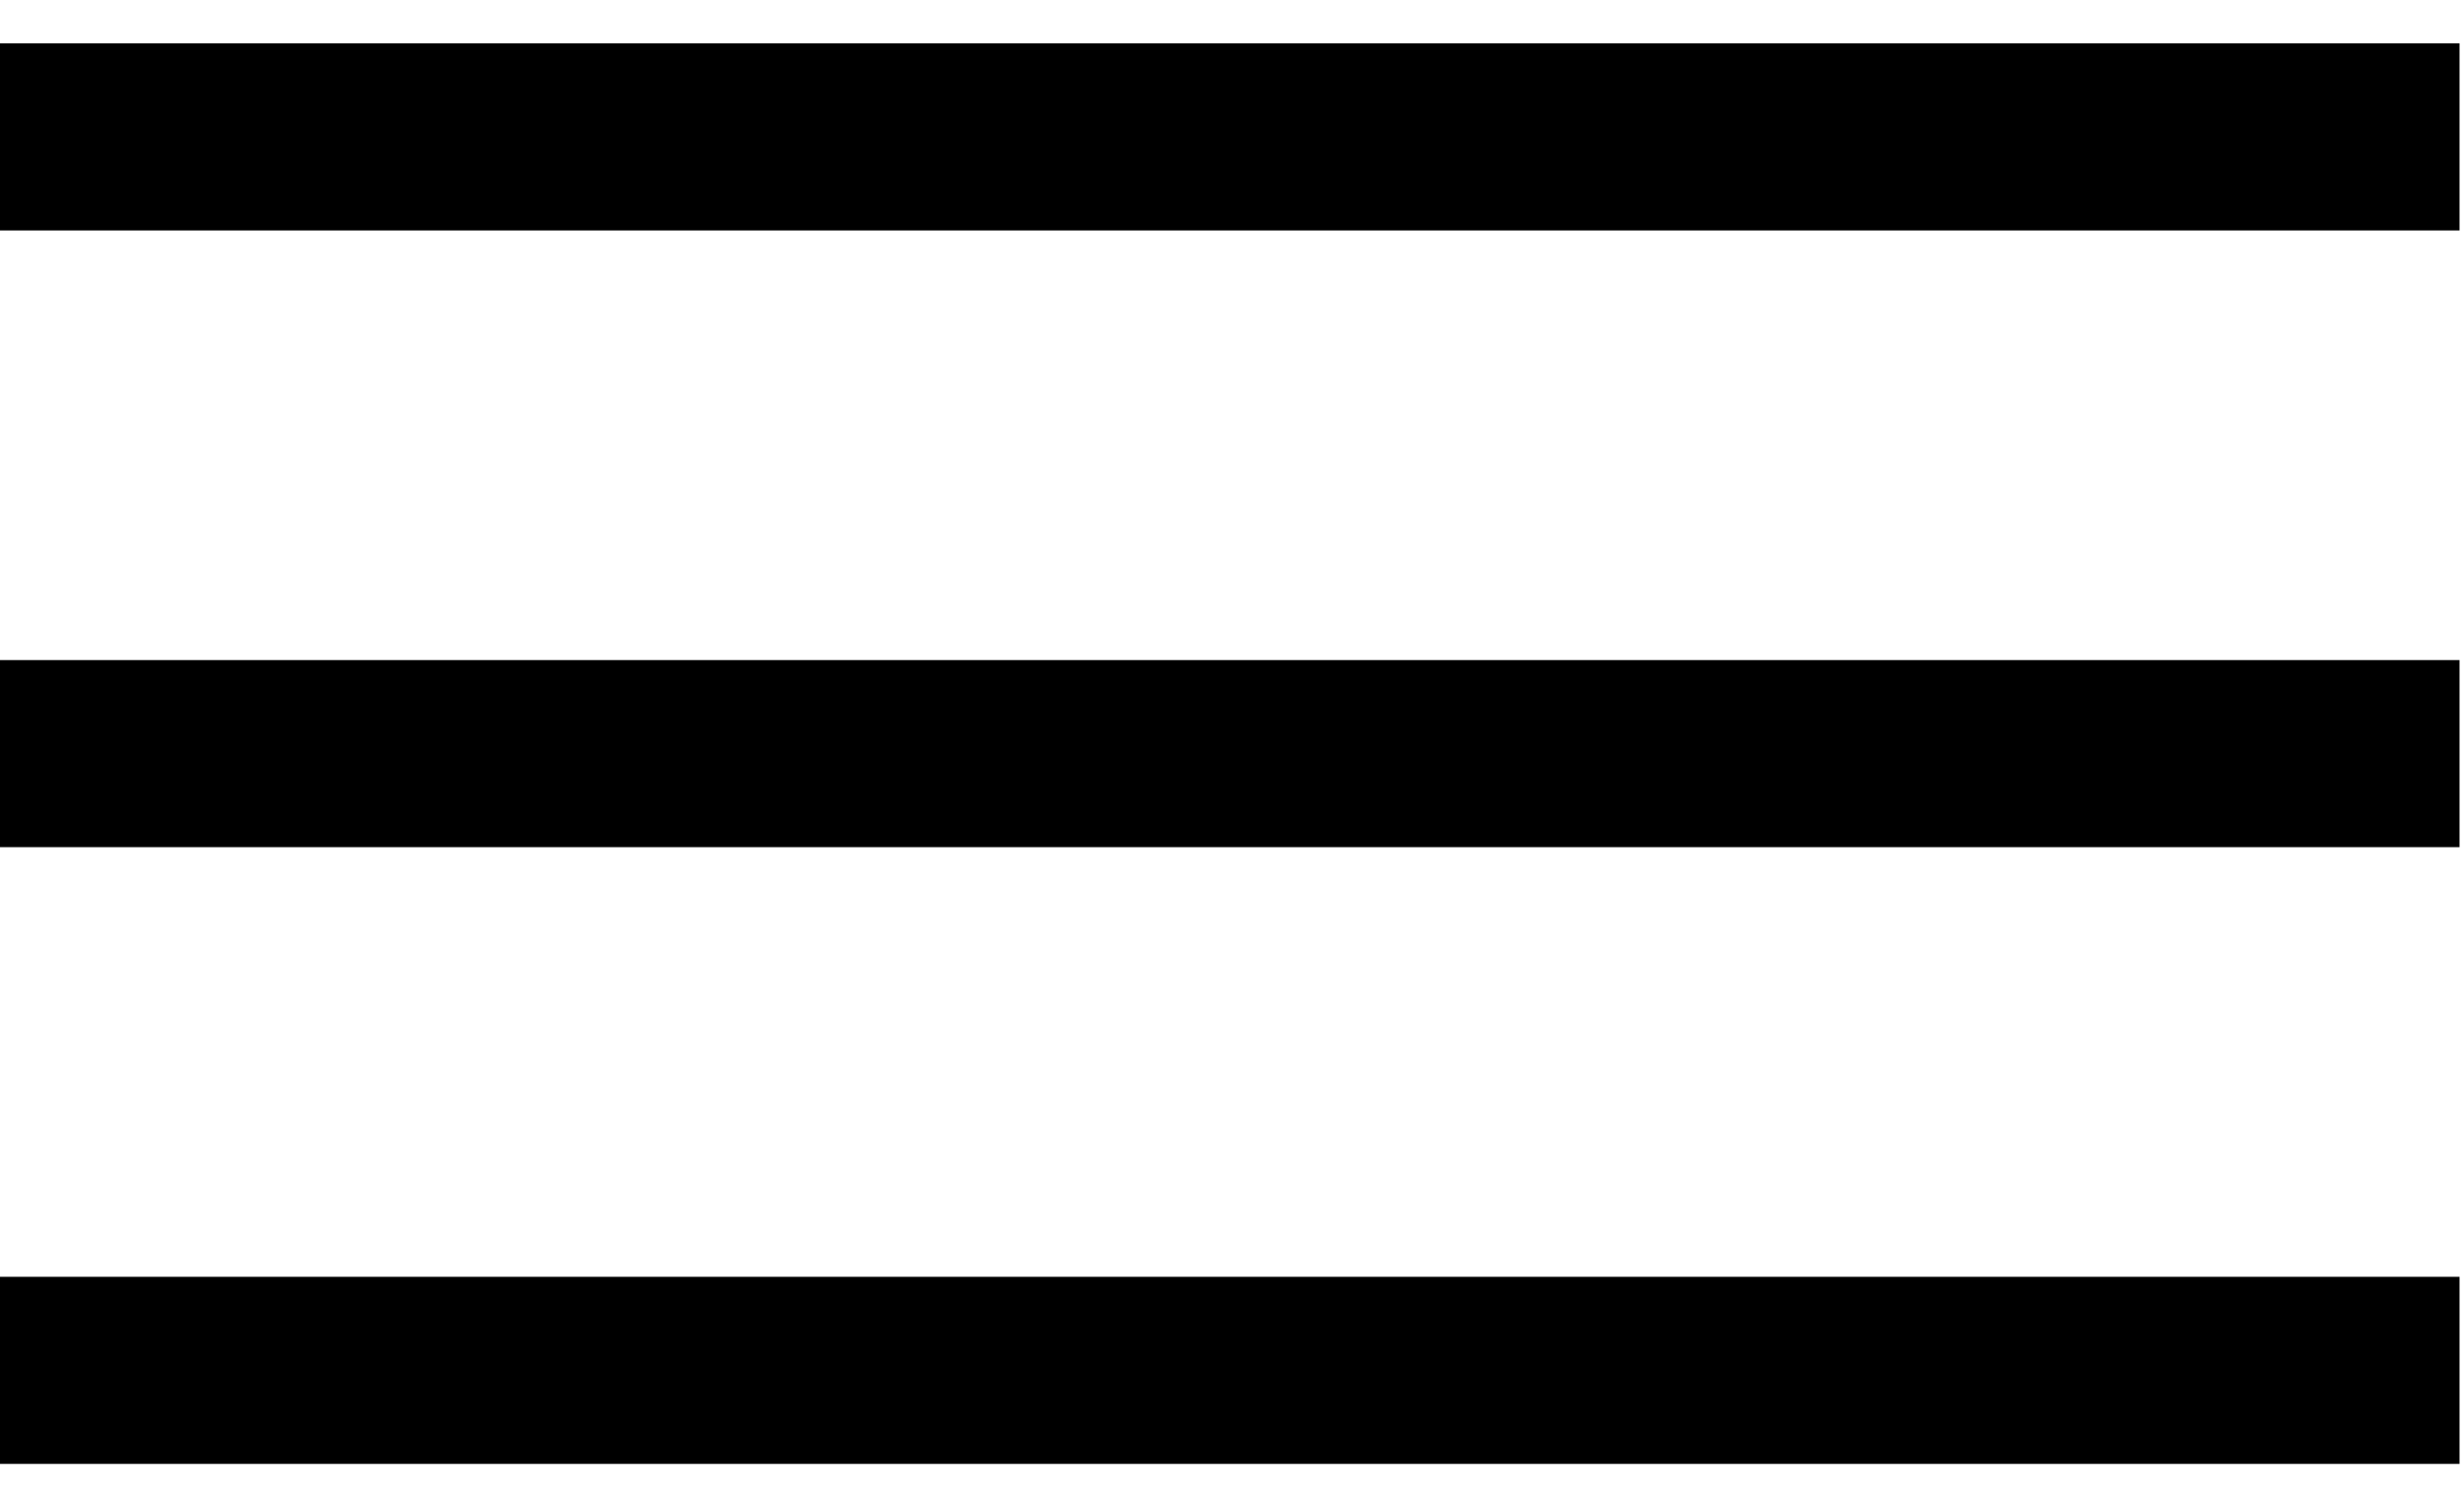 <?xml version="1.0" encoding="UTF-8"?> <svg xmlns="http://www.w3.org/2000/svg" width="54" height="33" viewBox="0 0 54 33" fill="none"><path d="M0 3H53.902" stroke="black" stroke-width="4.1"></path><path d="M0 16.516H53.902" stroke="black" stroke-width="4.1"></path><path d="M0 30.032H53.902" stroke="black" stroke-width="4.1"></path></svg> 